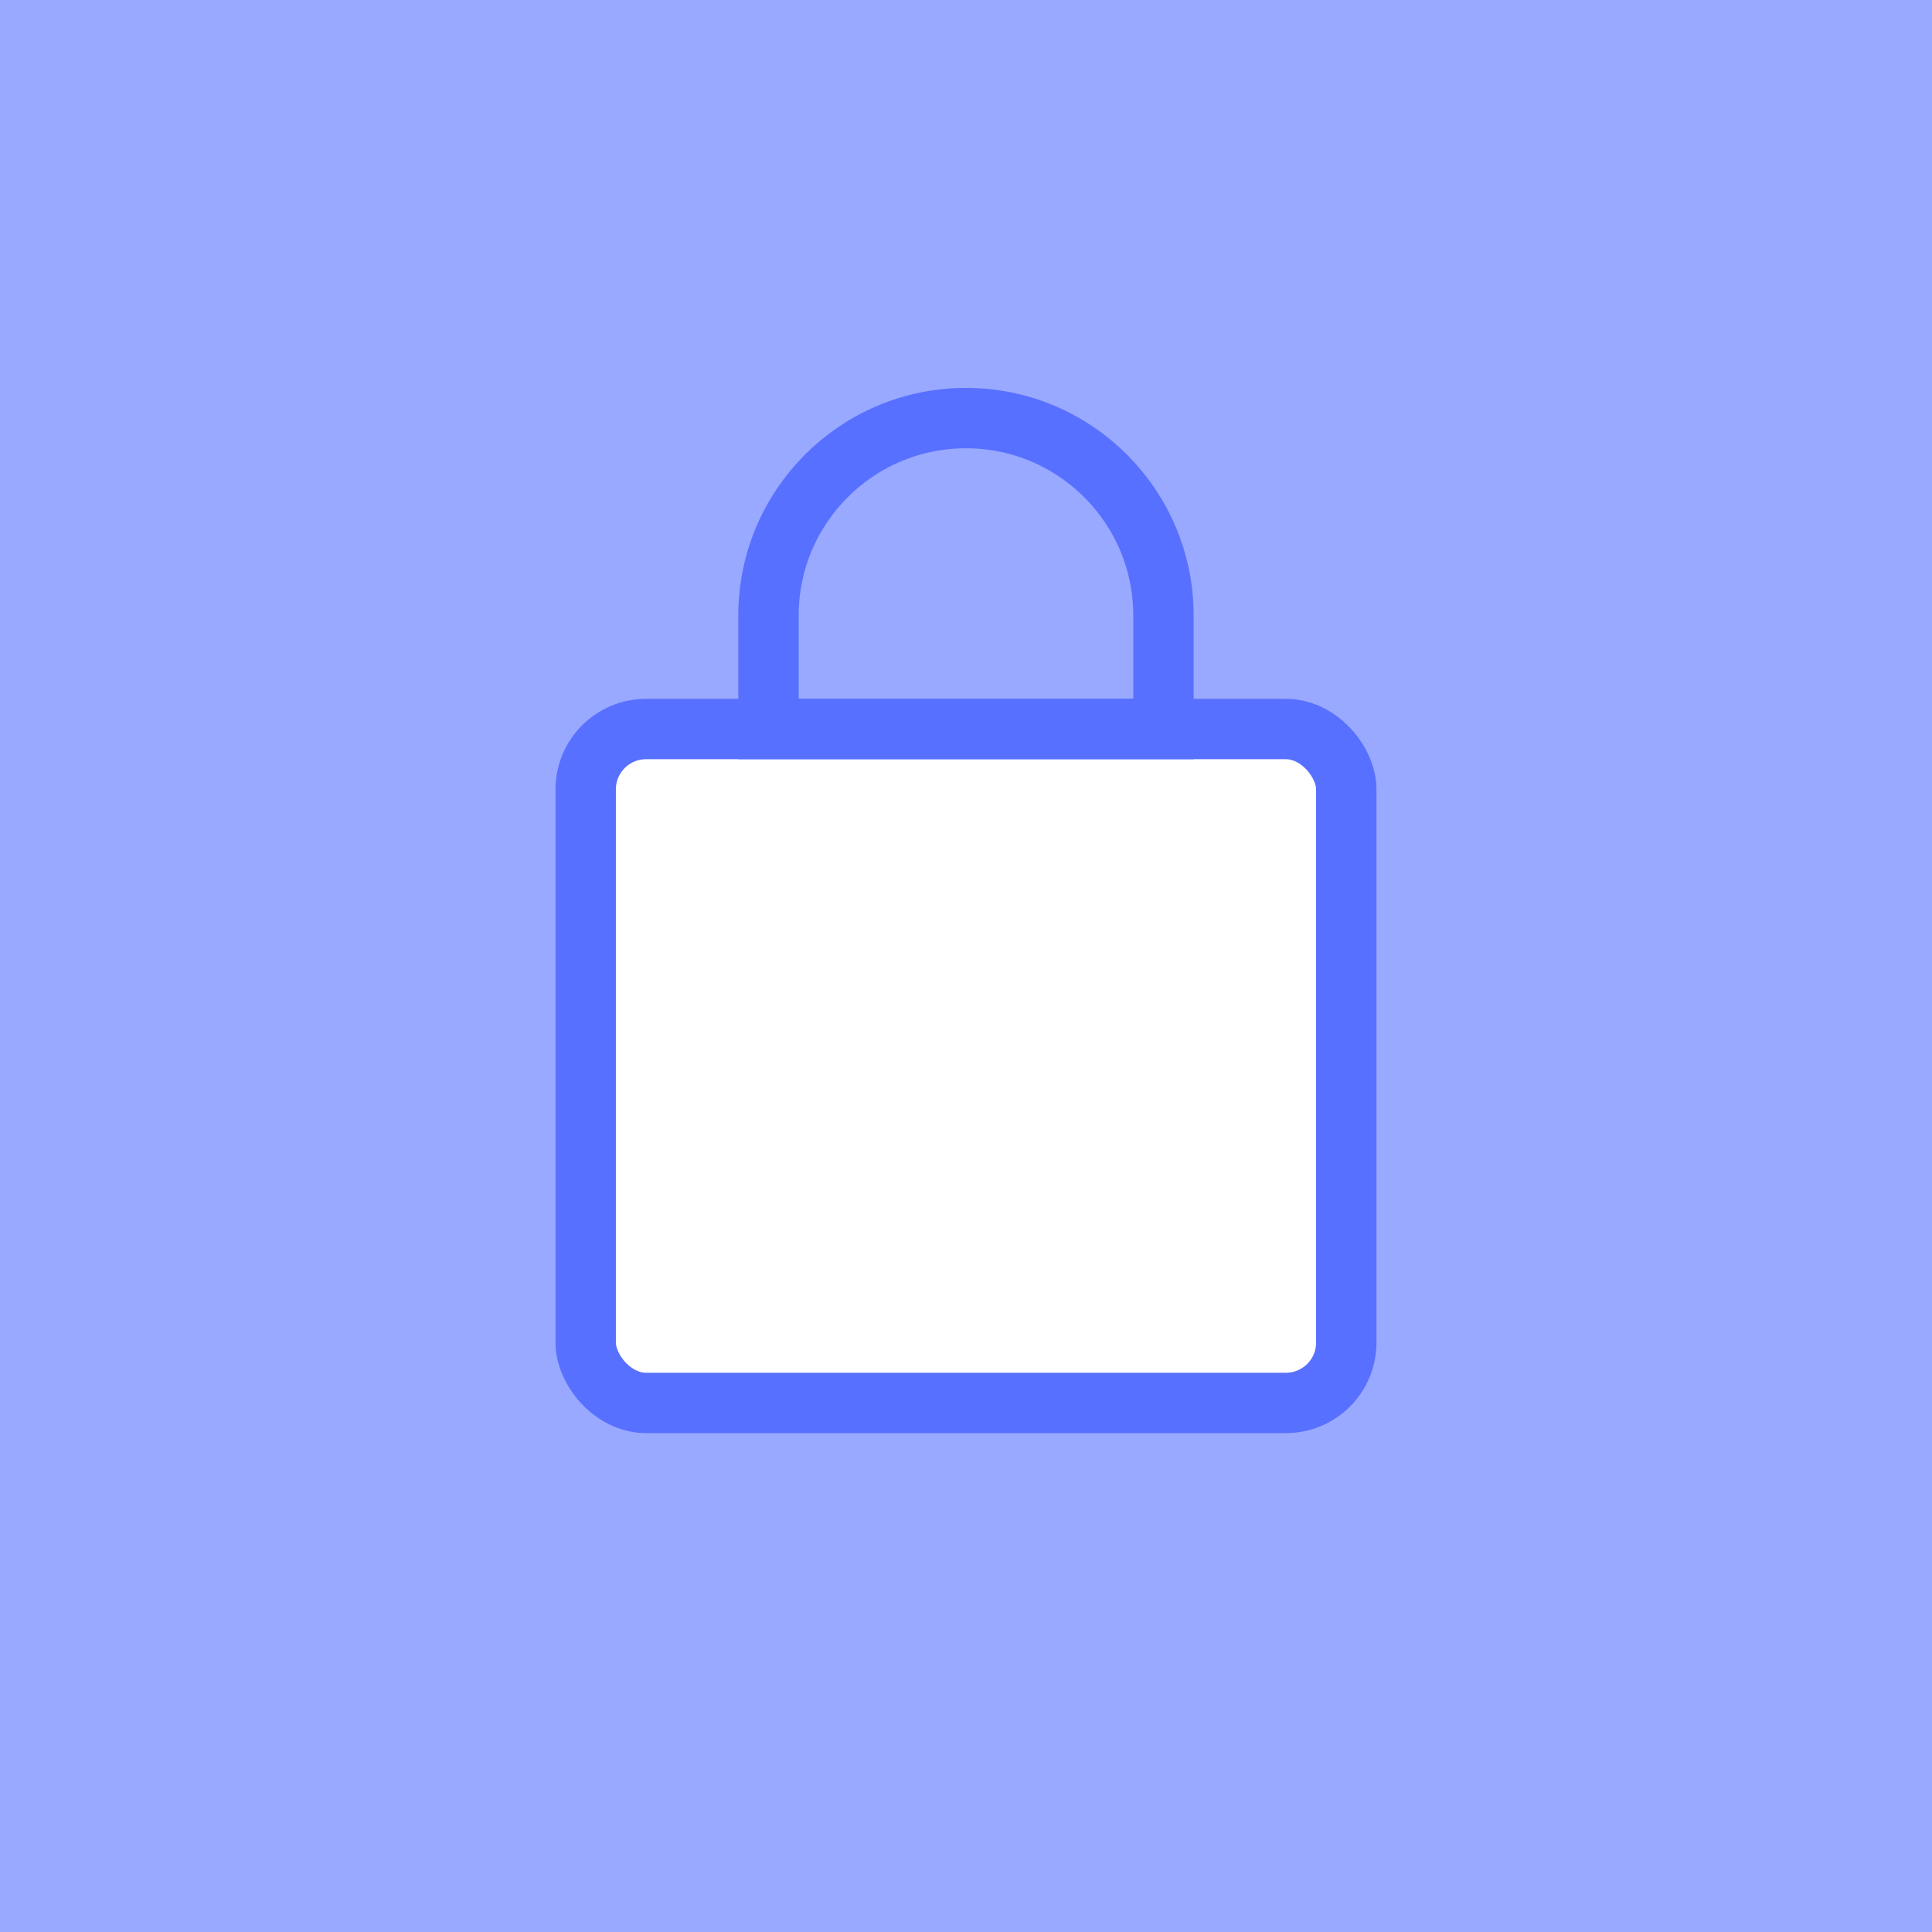 <svg width="64" height="64" viewBox="0 0 64 64" fill="none" xmlns="http://www.w3.org/2000/svg">
<rect x="0" y="0" width="64" height="64" fill="#333333" stroke="none"/>
<g clip-path="url(#clip0_44_31228)">
<rect width="64" height="64" fill="white"/>
<rect width="64" height="64" fill="#98A9FF"/>
<rect x="19.402" y="24.15" width="25.195" height="22.324" rx="2" fill="white" stroke="#5870FF" stroke-width="2"/>
<path d="M25.457 20.392C25.457 16.779 28.386 13.85 31.999 13.85V13.85C35.612 13.85 38.541 16.779 38.541 20.392V24.15H25.457V20.392Z" stroke="#5870FF" stroke-width="2"/>
</g>
<defs>
<clipPath id="clip0_44_31228">
<rect width="64" height="64" fill="white"/>
</clipPath>
</defs>
</svg>
